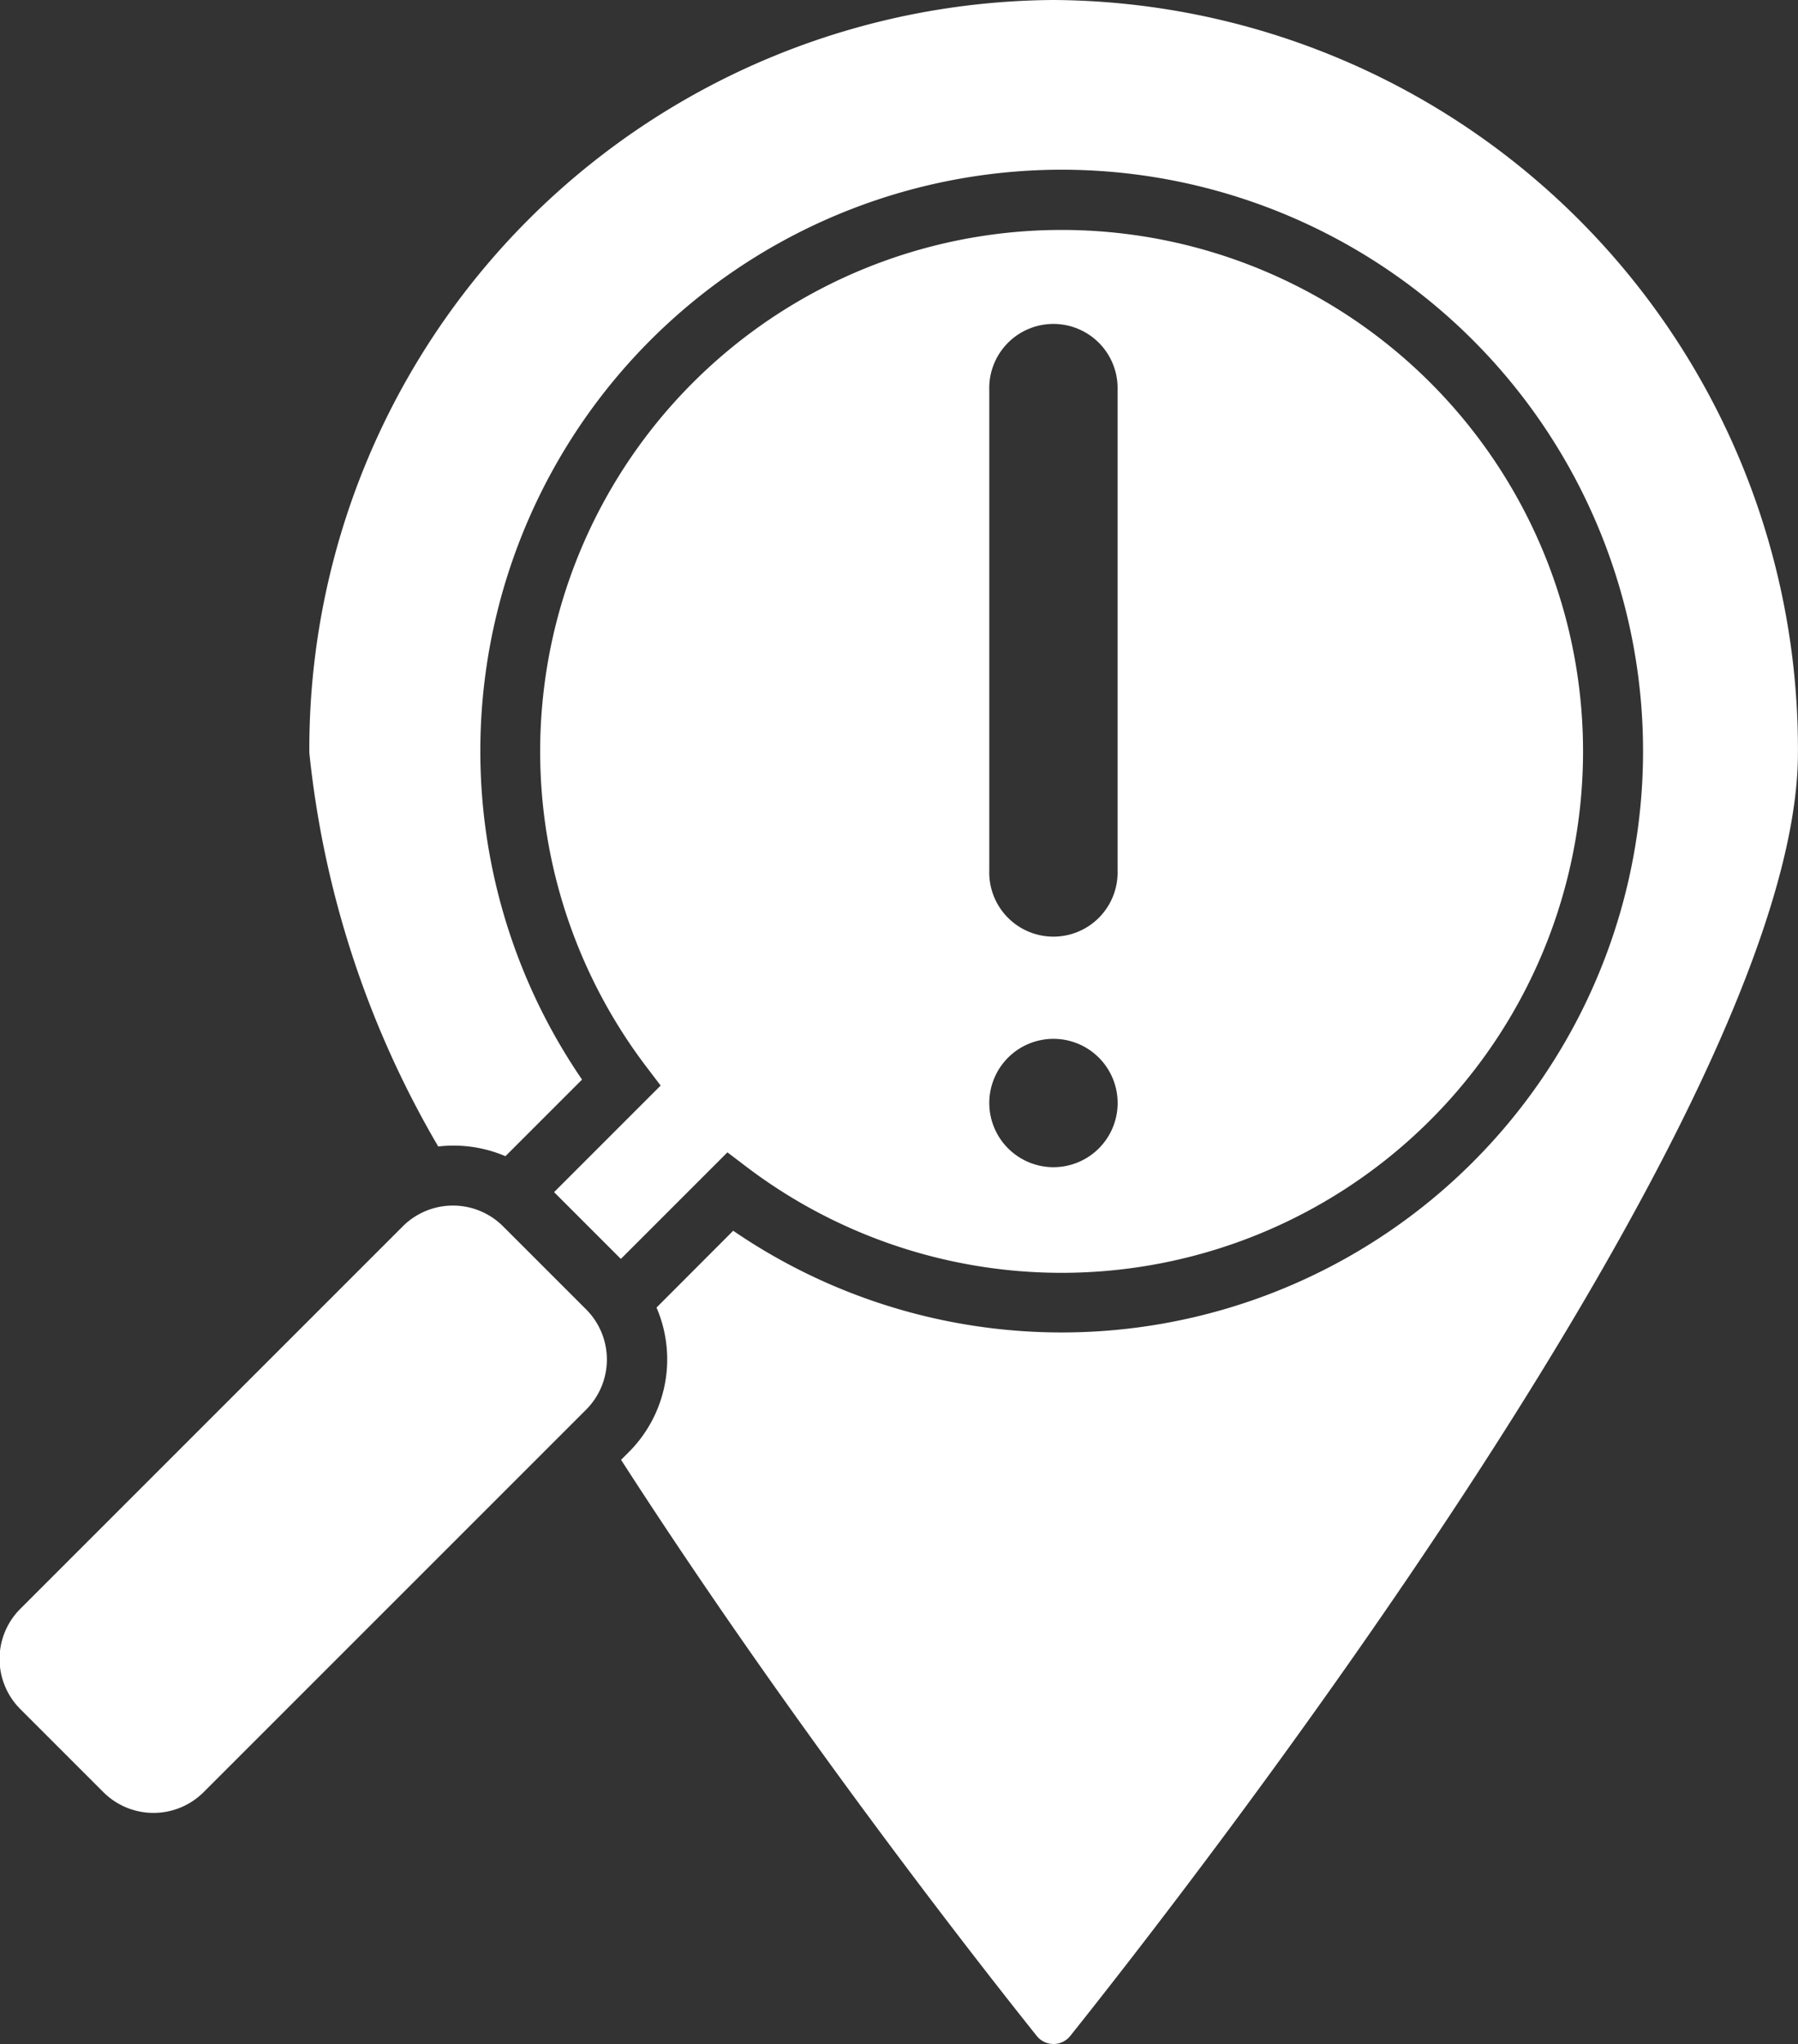 <svg xmlns="http://www.w3.org/2000/svg" width="26.168" height="29.748" viewBox="0 0 26.168 29.748">
  <rect x="0" y="0" width="26.168" height="29.748" fill="#333333" stroke="none"/>
  <path id="incident" d="M60.526,16.488A10.9,10.9,0,0,1,71.361,27.443c0,5.187-8.991,16.672-10.592,18.677a.312.312,0,0,1-.485,0c-.818-1.023-3.561-4.519-6.051-8.386l.116-.116a1.908,1.908,0,0,0,.4-2.1L55.865,34.4a8.461,8.461,0,1,0-2.2-2.2l-1.115,1.115a1.918,1.918,0,0,0-.978-.141,14.2,14.2,0,0,1-1.876-5.731A10.9,10.9,0,0,1,60.526,16.488Zm-7.268,17.35,1.551-1.551-.228-.3a7.589,7.589,0,1,1,1.5,1.5l-.3-.228-1.551,1.551Zm6.334-11.671v6.988a.934.934,0,1,0,1.867,0V22.167a.934.934,0,1,0-1.867,0Zm.934,11.308a.934.934,0,1,0-.934-.934A.935.935,0,0,0,60.526,33.475Zm-6.8,2.071a1.032,1.032,0,0,1,0,1.456l-5.57,5.57a1.032,1.032,0,0,1-1.456,0l-1.212-1.212a1.032,1.032,0,0,1,0-1.456l5.57-5.57a1.032,1.032,0,0,1,1.456,0Z" transform="translate(-45.194 -16.488)" fill="#fff" fill-rule="evenodd"/>
</svg>
